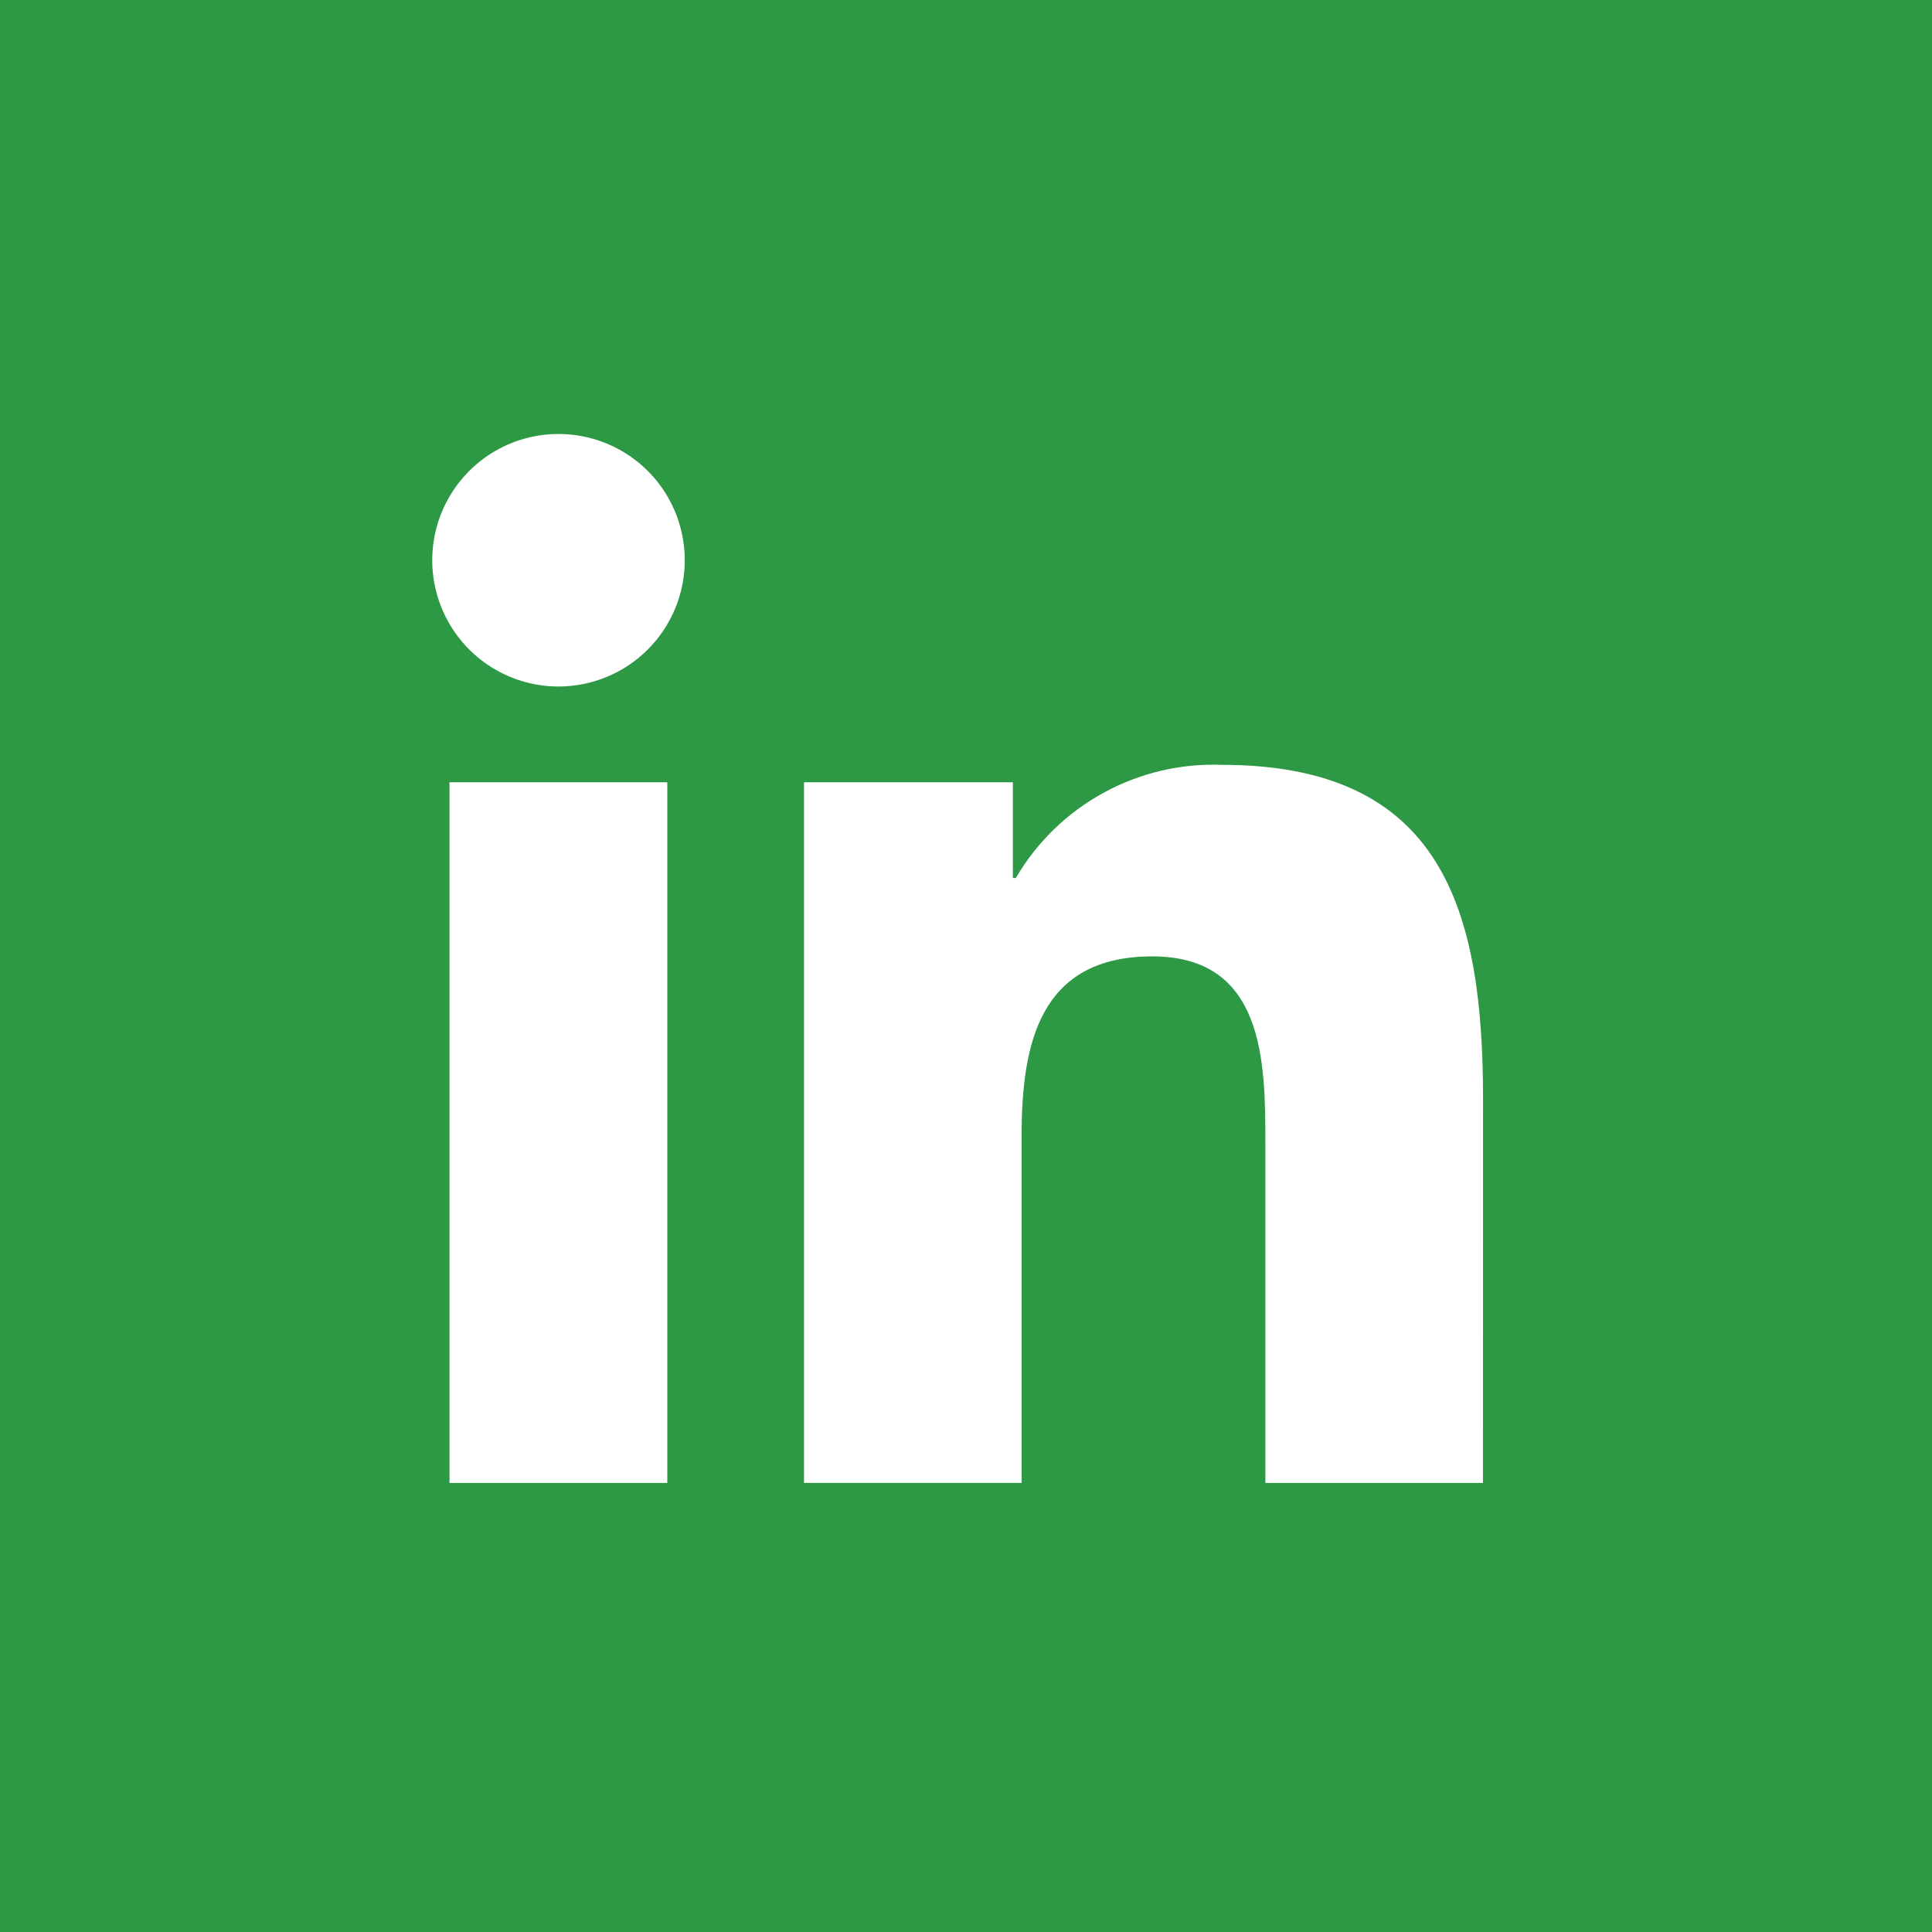 <svg width="50px" height="50px" viewBox="0 0 50 50" fill="none" xmlns="http://www.w3.org/2000/svg" transform="rotate(0) scale(1, 1)">
<rect width="50" height="50" fill="#2d9945"/>
<rect x="9" y="8" width="31" height="33" fill="#ffffff"/>
<path d="M38.379 38.379H32.748V29.561C32.748 27.458 32.711 24.751 29.82 24.751C26.887 24.751 26.439 27.042 26.439 29.408V38.378H20.808V20.245H26.213V22.723H26.289C26.83 21.798 27.612 21.037 28.551 20.522C29.49 20.006 30.552 19.754 31.622 19.794C37.329 19.794 38.381 23.548 38.381 28.431L38.379 38.379ZM14.455 17.767C13.809 17.767 13.177 17.575 12.639 17.216C12.102 16.857 11.683 16.347 11.436 15.75C11.188 15.153 11.123 14.496 11.249 13.862C11.375 13.228 11.686 12.646 12.143 12.189C12.6 11.732 13.182 11.421 13.816 11.294C14.45 11.168 15.107 11.233 15.704 11.48C16.301 11.727 16.811 12.146 17.171 12.683C17.53 13.22 17.721 13.852 17.722 14.498C17.722 14.928 17.637 15.352 17.473 15.749C17.309 16.145 17.068 16.506 16.765 16.809C16.462 17.113 16.102 17.353 15.705 17.517C15.309 17.682 14.884 17.766 14.455 17.767ZM17.27 38.379H11.633V20.245H17.27V38.379ZM41.186 6.003H8.804C8.069 5.994 7.361 6.278 6.835 6.792C6.309 7.305 6.009 8.007 6 8.742V41.258C6.009 41.993 6.309 42.695 6.835 43.209C7.36 43.723 8.069 44.008 8.804 44H41.186C41.923 44.009 42.633 43.725 43.161 43.211C43.689 42.697 43.991 41.995 44.002 41.258V8.739C43.991 8.003 43.688 7.301 43.161 6.787C42.633 6.274 41.923 5.991 41.186 6" fill="#2d9945"/>
</svg>